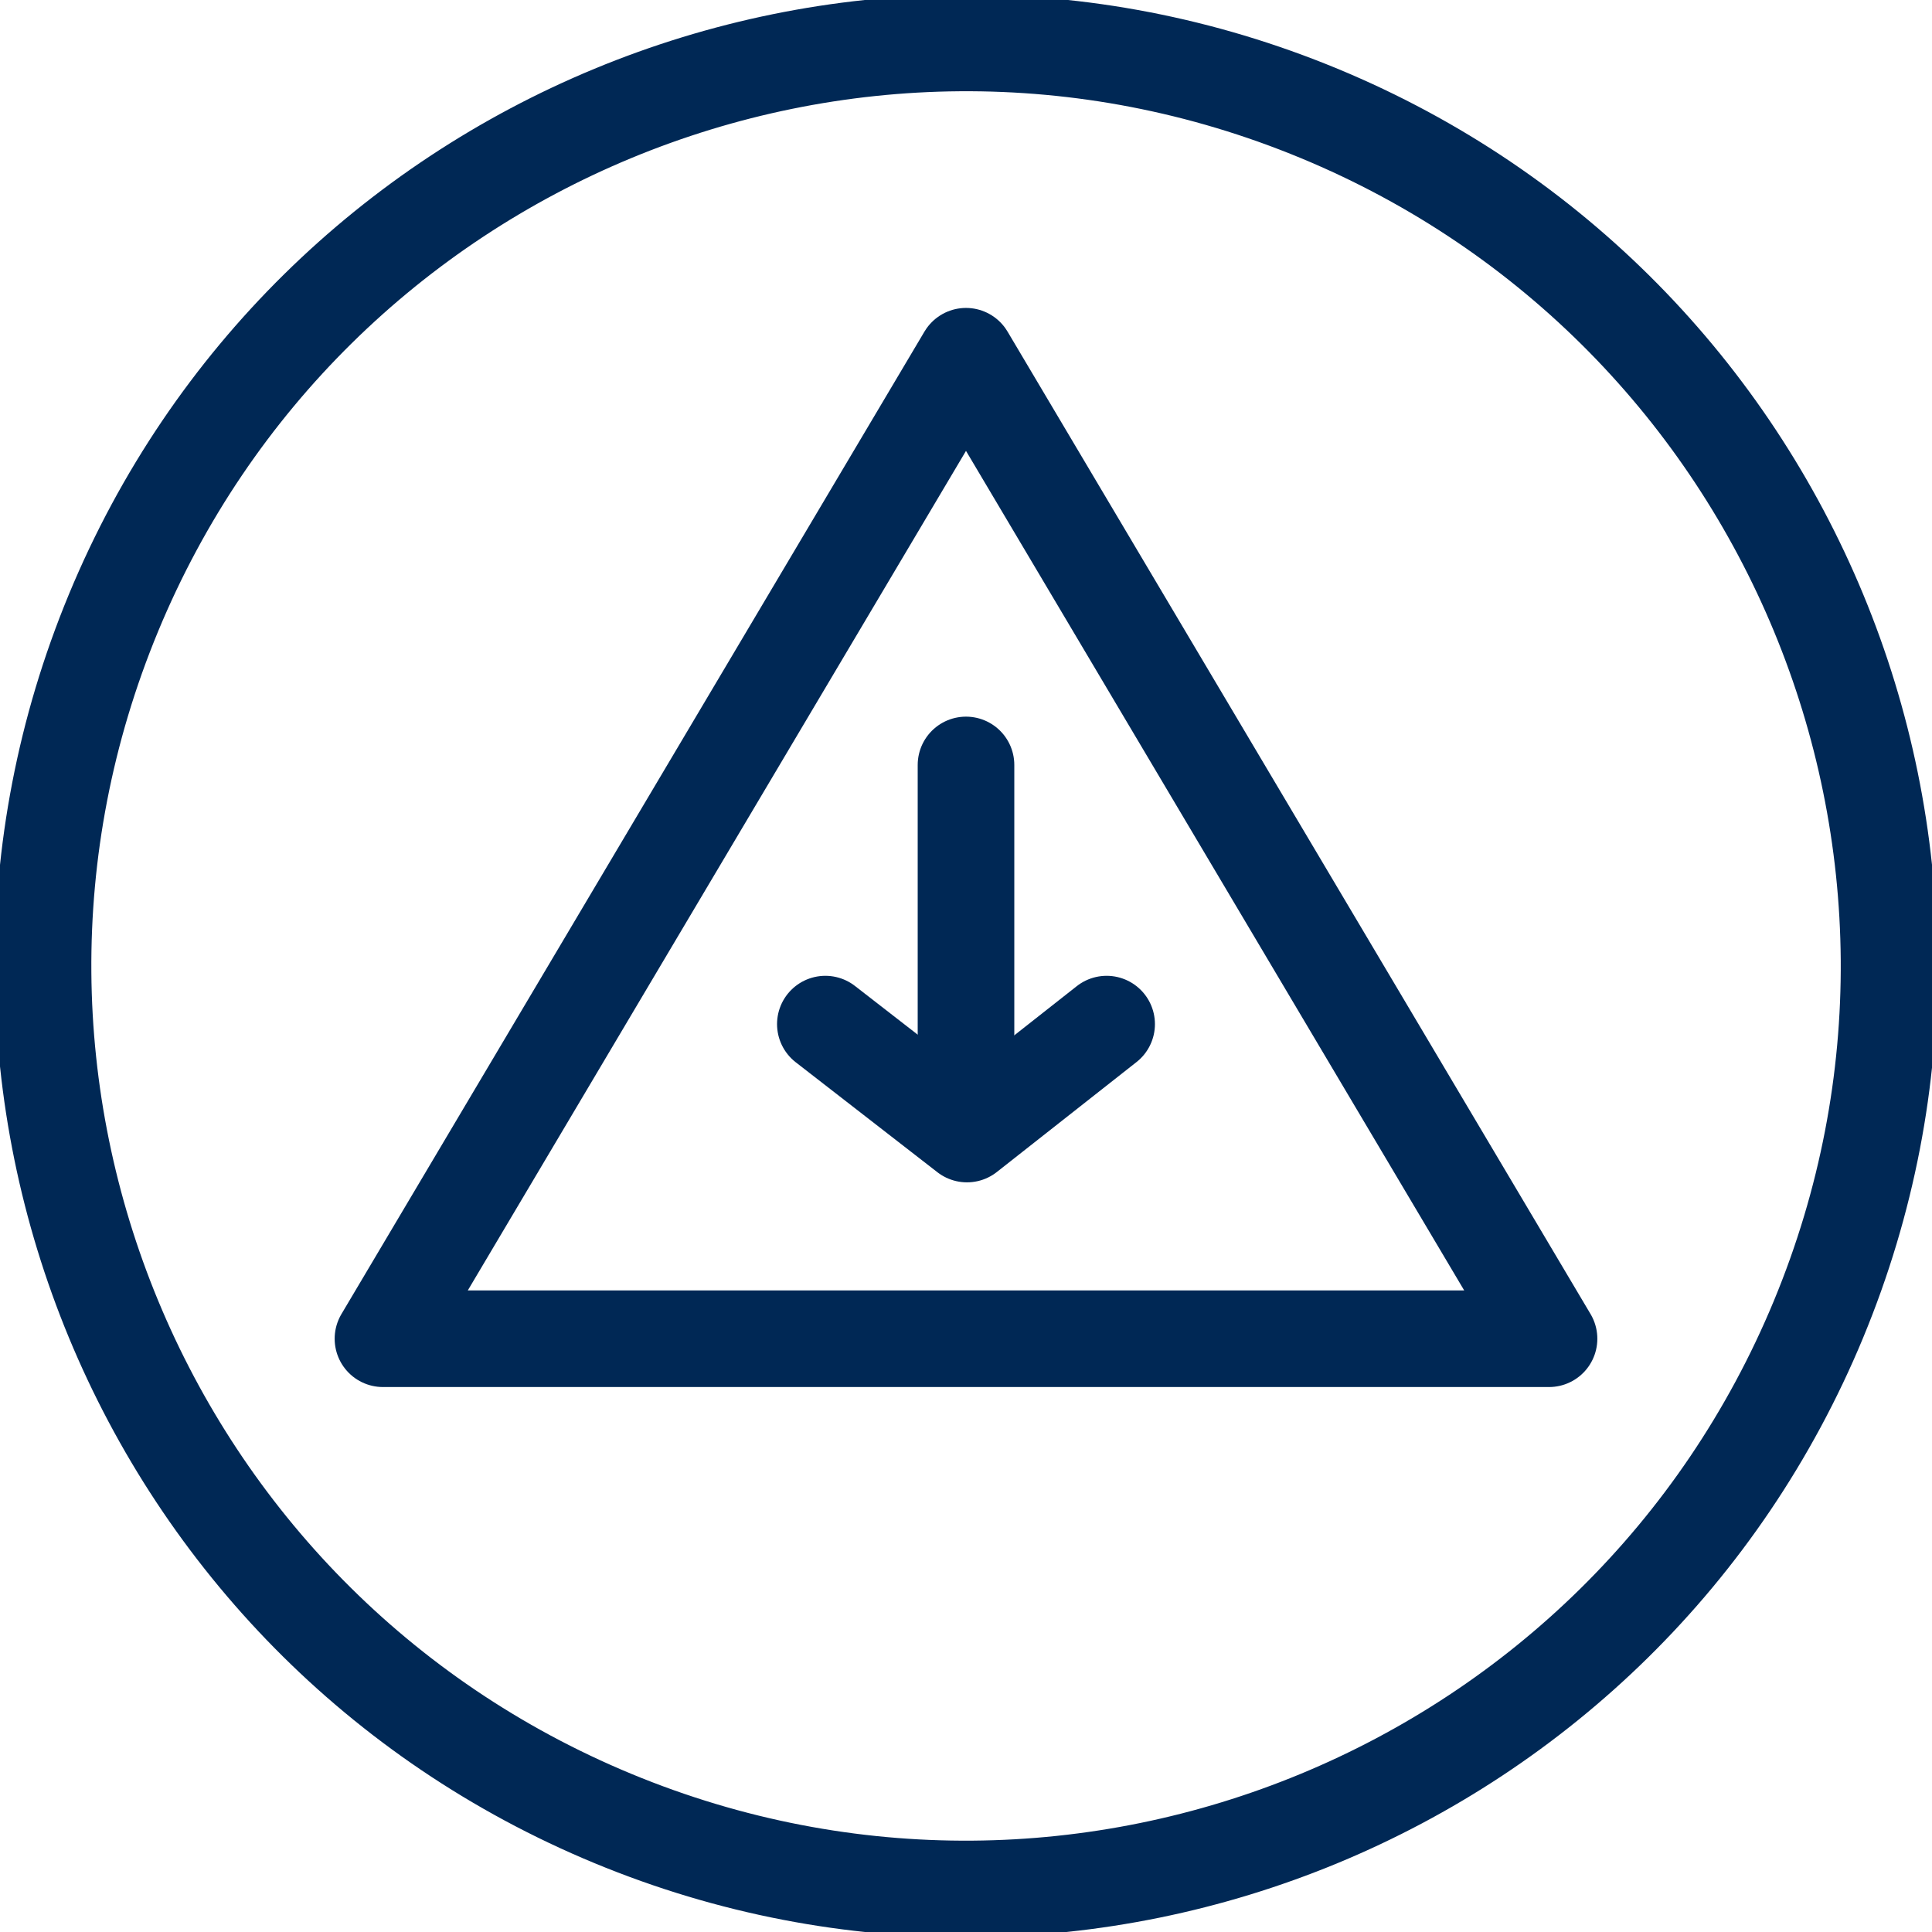 <svg fill="none" height="140" viewBox="0 0 140 140" width="140" xmlns="http://www.w3.org/2000/svg" xmlns:xlink="http://www.w3.org/1999/xlink"><clipPath id="a"><path d="m0 0h140v140h-140z"/></clipPath><g style="clip-path:url(#a);stroke:#002855;stroke-width:7;stroke-miterlimit:10;stroke-linecap:round;stroke-linejoin:round"><path d="m131.781 95.586c14.133-34.119-2.069-73.234-36.188-87.367-34.119-14.133-73.234 2.069-87.367 36.188-14.133 34.119 2.069 73.235 36.188 87.368 34.119 14.132 73.234-2.07 87.367-36.188z"/><path d="m112.249 97.01h-84.498l42.249-71.196z"/><path d="m70 55.431v22.273"/><path d="m80.191 74.211-10.12 7.966-10.263-7.966"/></g></svg>
